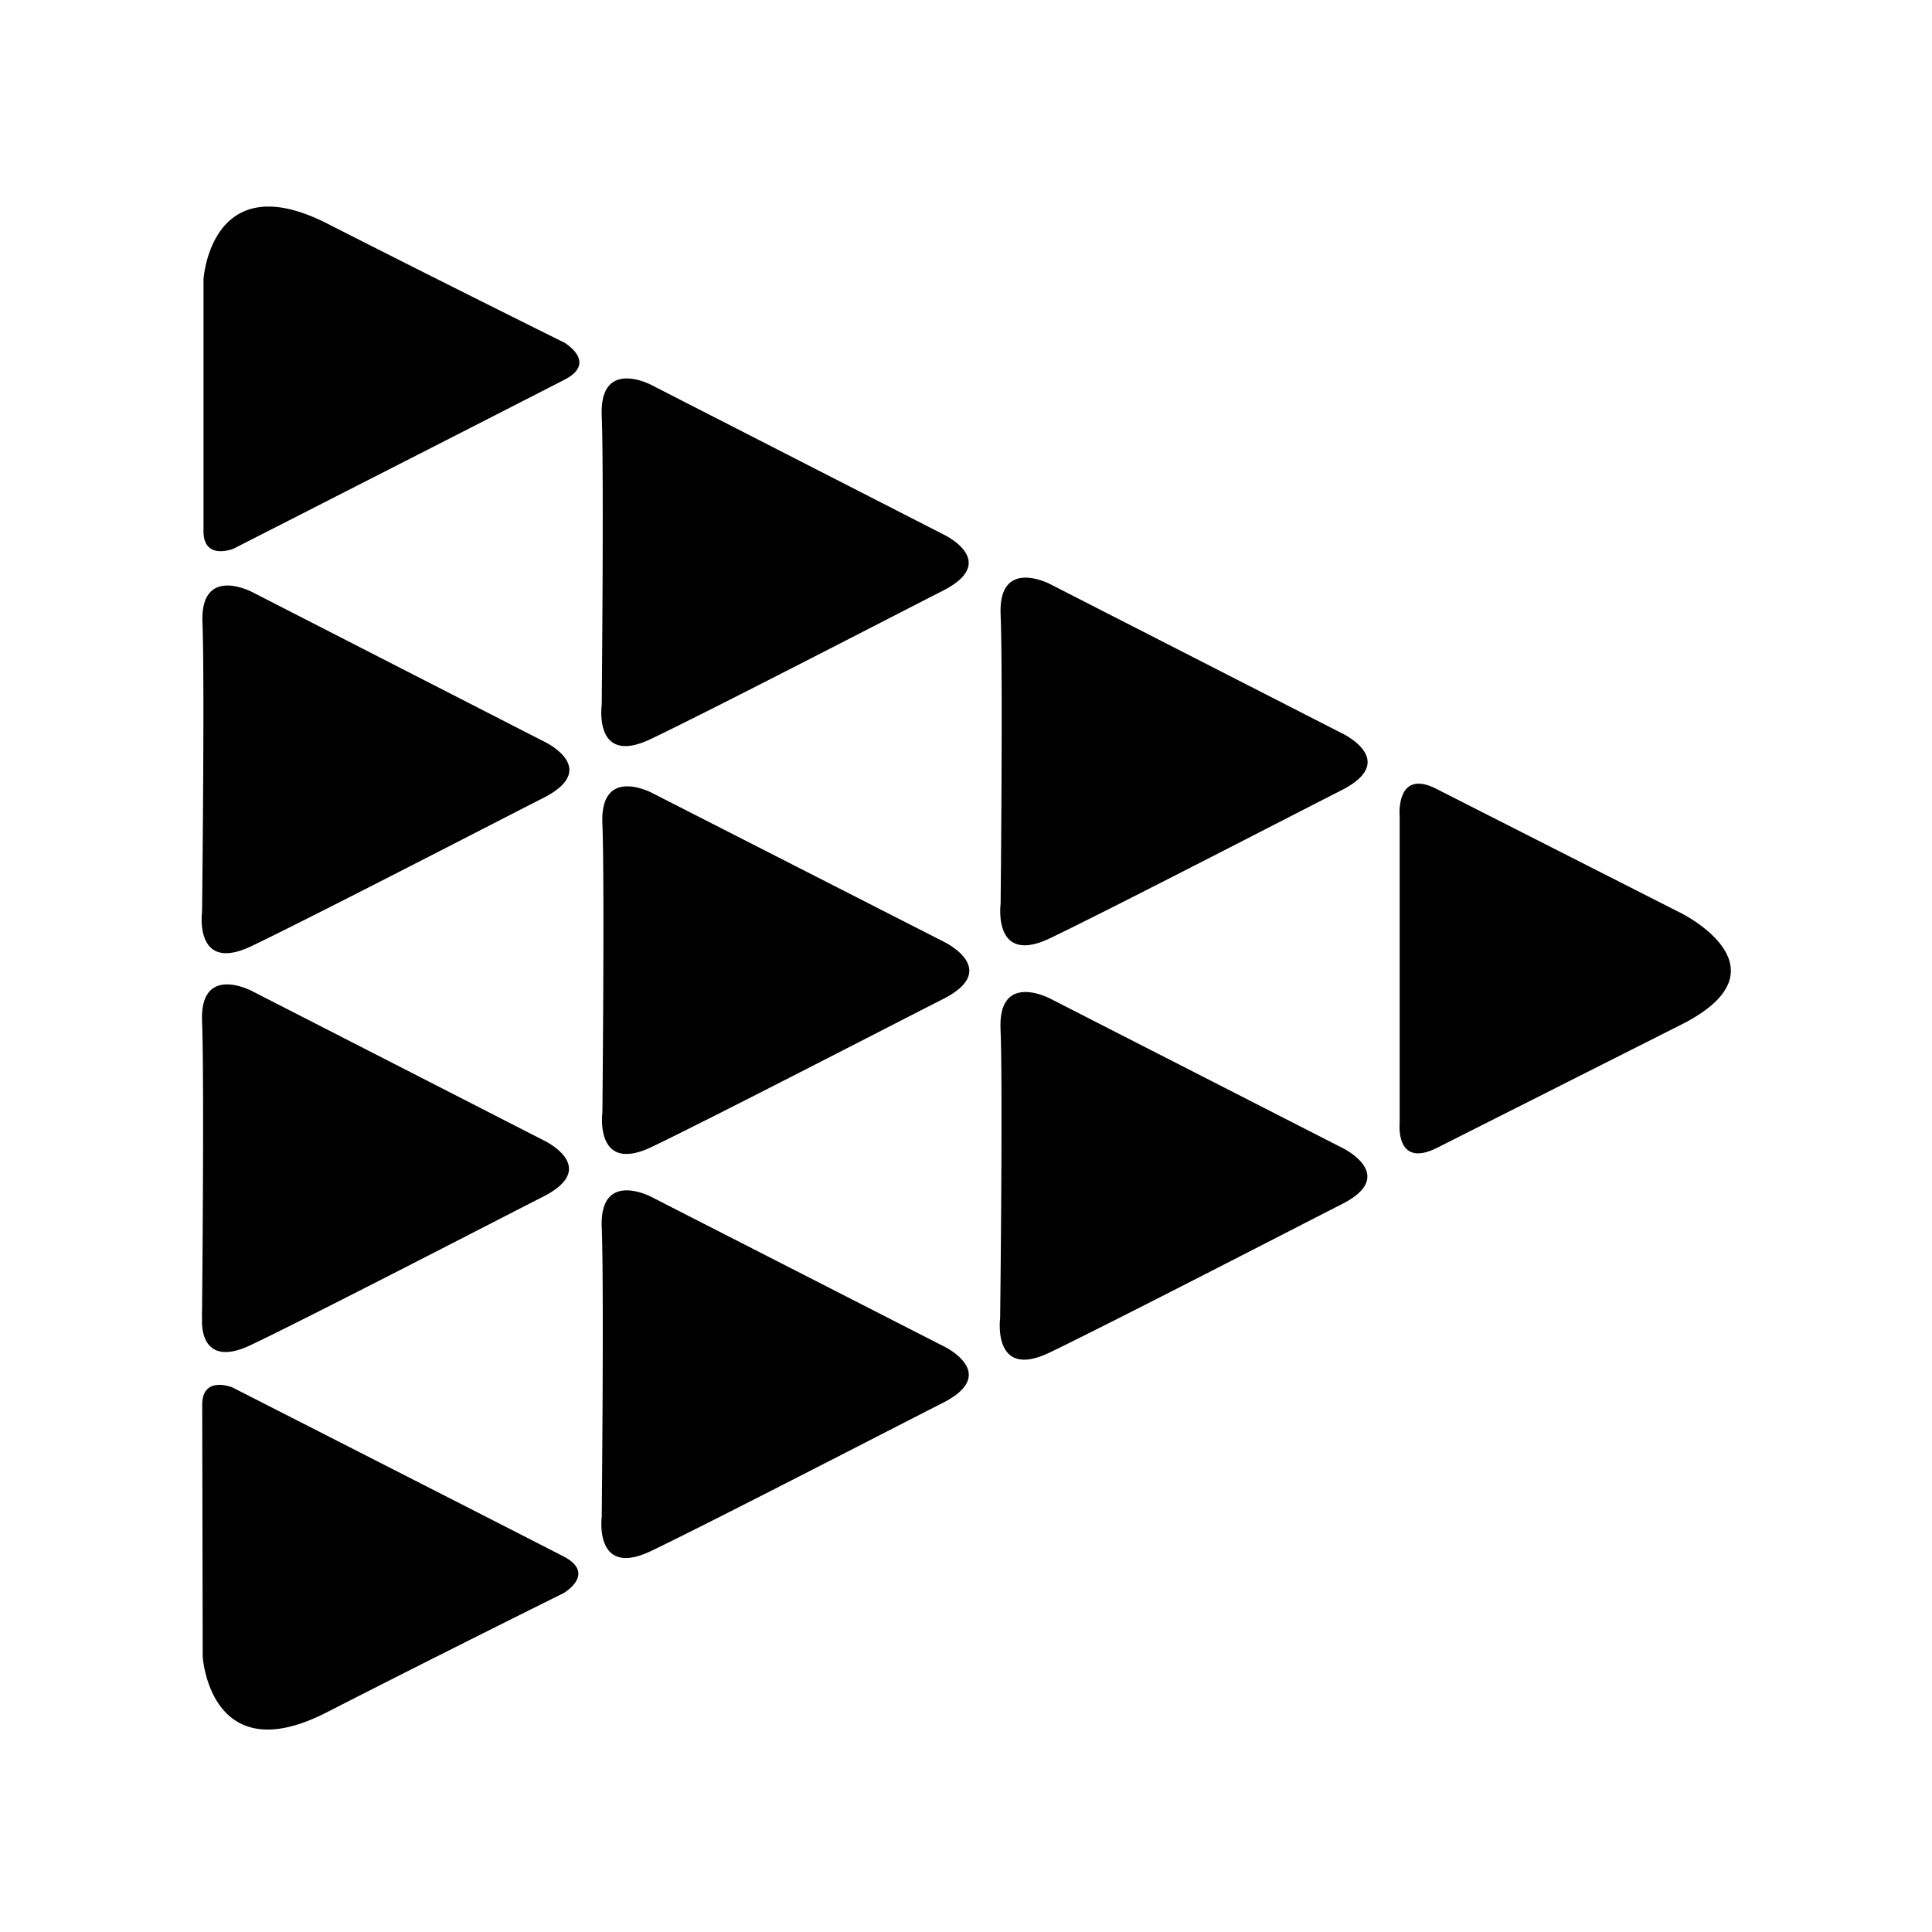 <?xml version="1.0" encoding="utf-8"?>
<!-- Generator: www.svgicons.com -->
<svg xmlns="http://www.w3.org/2000/svg" width="800" height="800" viewBox="0 0 24 24">
<path fill="currentColor" d="M11.727 11.7L8.1 9.85s-.646-.344-.617.38c.029.724 0 3.591 0 3.591s-.1.767.612.427s3.094-1.571 3.627-1.841c.715-.367.005-.707.005-.707m-.006 5.023l-3.628-1.854s-.647-.345-.618.38c.029.725 0 3.591 0 3.591s-.1.768.613.427s3.093-1.571 3.626-1.841c.717-.367.007-.703.007-.703m4.953-2.464l-3.628-1.854s-.647-.344-.617.38c.03.724-.005 3.591-.005 3.591s-.1.768.612.427s3.094-1.57 3.626-1.841c.722-.362.012-.703.012-.703m4.205-2.918L17.844 9.8c-.506-.257-.457.333-.457.333v3.824s-.054.564.468.3l3.025-1.526c1.398-.702-.001-1.39-.001-1.39m-4.203-2.229l-3.629-1.855s-.647-.343-.617.38c.03.723 0 3.592 0 3.592s-.1.767.612.427s3.094-1.571 3.626-1.841c.717-.367.008-.703.008-.703M7.012 4.257s-1.494-.74-2.945-1.479c-1.451-.739-1.539.693-1.539.693v3.128c0 .369.373.217.373.217s3.7-1.886 4.113-2.1c.413-.214-.002-.459-.002-.459m1.071 4.924c.715-.34 3.094-1.57 3.626-1.841c.722-.366.013-.7.013-.7L8.093 4.783s-.646-.344-.618.38c.028.724 0 3.591 0 3.591s-.107.768.608.427m-4.961 2.573c.716-.341 3.094-1.571 3.626-1.841c.723-.367.013-.7.013-.7L3.133 7.355s-.647-.343-.618.38c.029.723-.005 3.592-.005 3.592s-.103.767.612.427m-.005 4.954c.716-.34 3.094-1.57 3.627-1.841c.722-.366.012-.7.012-.7L3.128 12.31s-.647-.343-.618.38c.029.723 0 3.591 0 3.591a.68.68 0 0 0 0 .087v.014c-.01.196.058.588.607.326M7 19.334c-.418-.216-4.115-2.1-4.115-2.1s-.374-.151-.373.218l.006 3.128s.09 1.434 1.54.692S7 19.791 7 19.791s.415-.24 0-.457"/>
</svg>